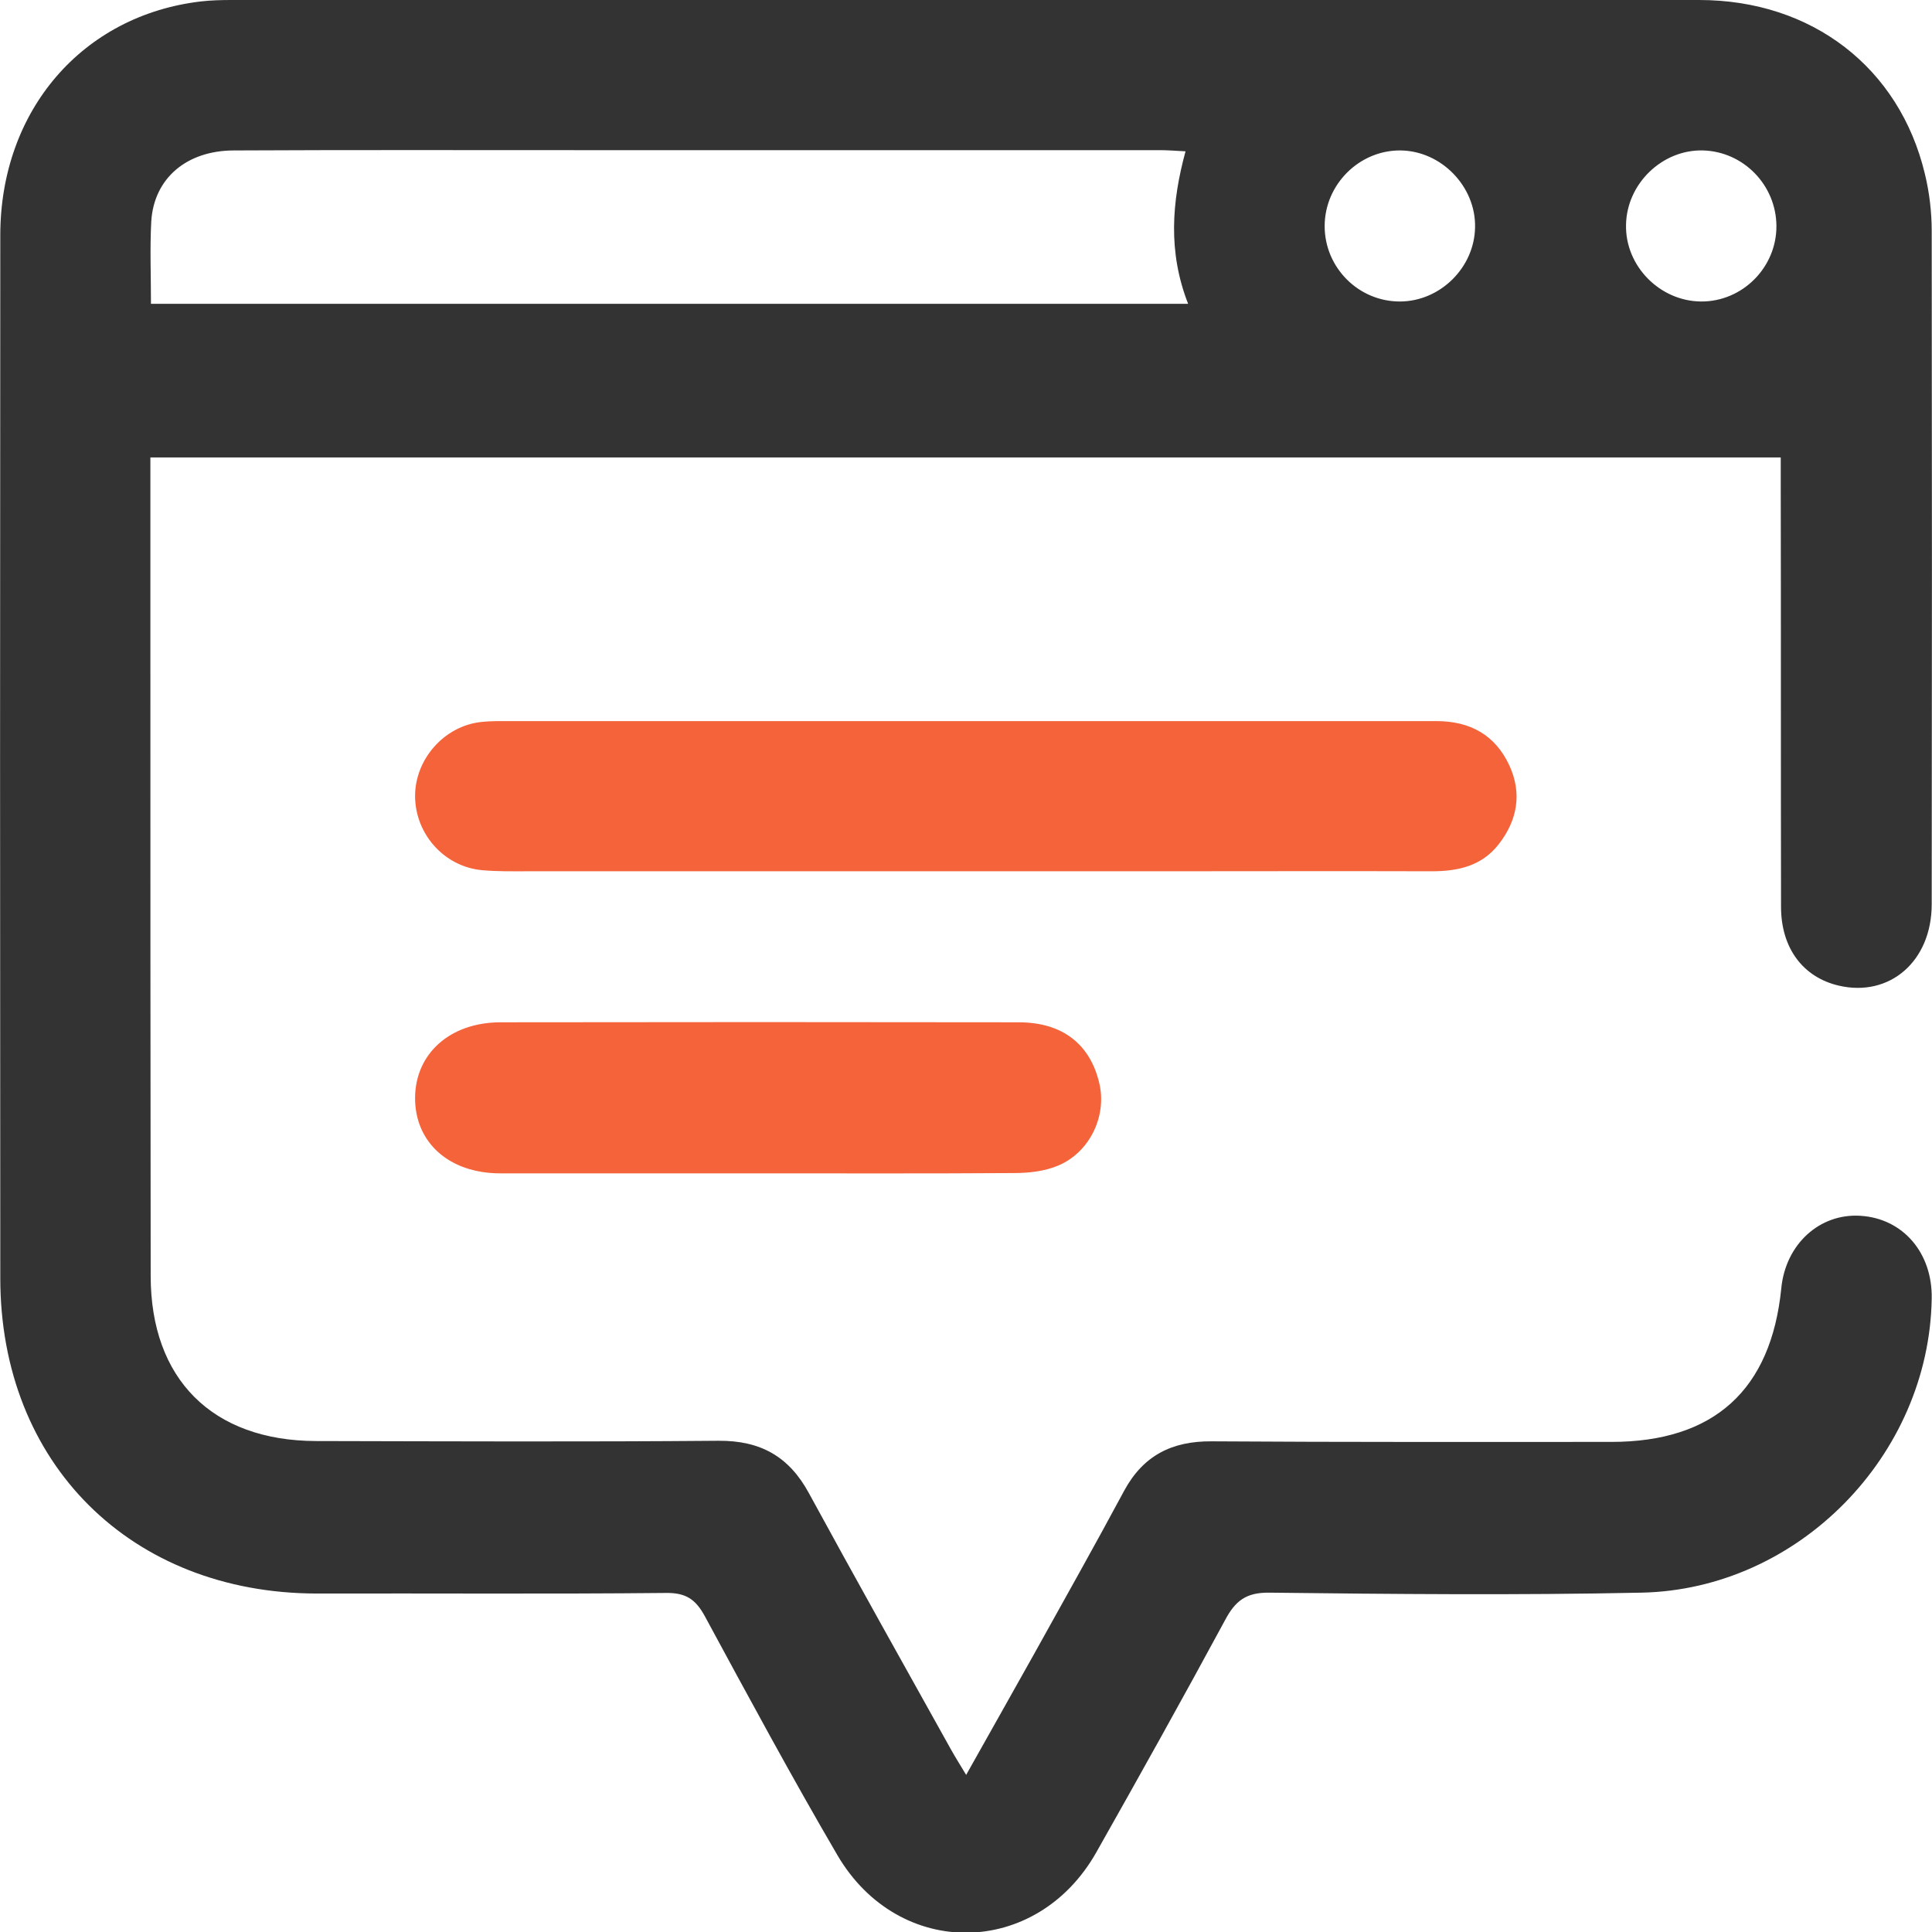 <svg width="100" height="100" viewBox="0 0 100 100" fill="none" xmlns="http://www.w3.org/2000/svg">
<g clip-path="url(#clip0_1189_61)">
<path d="M92.171 23.677C63.962 23.677 35.948 23.677 7.784 23.677C7.784 27.01 7.784 30.269 7.784 33.542C7.784 44.379 7.784 55.201 7.799 66.038C7.799 71.375 10.982 74.574 16.36 74.588C23.308 74.603 30.241 74.633 37.188 74.574C39.355 74.559 40.834 75.381 41.865 77.279C44.285 81.719 46.765 86.143 49.231 90.568C49.44 90.941 49.664 91.3 50.008 91.868C51.233 89.686 52.383 87.653 53.519 85.62C55.088 82.795 56.671 79.985 58.195 77.145C59.181 75.336 60.661 74.588 62.708 74.603C69.61 74.648 76.498 74.633 83.401 74.633C88.72 74.633 91.678 71.943 92.201 66.666C92.425 64.409 94.173 62.795 96.295 62.929C98.491 63.064 100.03 64.843 99.985 67.219C99.851 75.336 93.082 82.272 84.955 82.436C78.545 82.571 72.12 82.511 65.696 82.436C64.486 82.421 63.933 82.87 63.41 83.856C61.228 87.892 59.002 91.883 56.746 95.874C53.653 101.345 46.526 101.45 43.344 96.023C40.968 91.958 38.727 87.802 36.486 83.662C36.008 82.78 35.5 82.436 34.469 82.451C28.448 82.511 22.427 82.466 16.39 82.481C6.783 82.466 0.015 75.754 0.015 66.158C0 48.176 0 30.179 0.015 12.182C0.015 5.71 4.273 0.792 10.399 0.074C10.907 0.015 11.445 -0 11.968 -0C37.293 -0 62.618 -0.015 87.943 -0C93.8 -0 98.312 3.512 99.627 8.983C99.866 9.955 99.985 10.971 99.985 11.958C100 23.572 100 35.186 99.985 46.801C99.985 49.76 97.804 51.629 95.174 51.016C93.322 50.583 92.186 49.073 92.186 46.935C92.171 39.686 92.186 32.436 92.171 25.186C92.171 24.738 92.171 24.26 92.171 23.677ZM7.814 15.725C25.744 15.725 43.508 15.725 61.497 15.725C60.451 13.049 60.646 10.463 61.363 7.832C60.81 7.802 60.422 7.772 60.033 7.772C49.948 7.772 39.863 7.772 29.793 7.772C23.906 7.772 18.004 7.757 12.117 7.787C9.652 7.787 7.964 9.237 7.829 11.464C7.755 12.855 7.814 14.245 7.814 15.725ZM88.047 15.605C90.184 15.62 91.962 13.841 91.947 11.689C91.932 9.581 90.244 7.847 88.152 7.787C86.045 7.728 84.193 9.506 84.163 11.644C84.118 13.766 85.911 15.59 88.047 15.605ZM72.479 7.787C70.357 7.772 68.564 9.551 68.564 11.704C68.564 13.856 70.327 15.62 72.479 15.605C74.556 15.59 76.319 13.841 76.349 11.763C76.393 9.656 74.6 7.802 72.479 7.787Z" fill="#333333"/>
<path d="M50.142 37.324C58.21 37.324 66.278 37.324 74.347 37.324C76.095 37.324 77.395 38.041 78.127 39.626C78.784 41.061 78.545 42.436 77.589 43.677C76.707 44.828 75.467 45.097 74.108 45.097C69.311 45.082 64.516 45.097 59.719 45.097C48.902 45.097 38.085 45.097 27.268 45.097C26.491 45.097 25.699 45.112 24.922 45.037C22.98 44.843 21.5 43.169 21.485 41.225C21.471 39.312 22.98 37.578 24.907 37.369C25.475 37.309 26.043 37.324 26.61 37.324C34.439 37.324 42.298 37.324 50.142 37.324Z" fill="#F4633A"/>
<path d="M39.116 60.732C34.708 60.732 30.3 60.732 25.893 60.732C23.233 60.732 21.455 59.118 21.485 56.786C21.515 54.529 23.293 52.929 25.878 52.914C34.828 52.9 43.777 52.9 52.727 52.914C55.013 52.914 56.447 54.066 56.91 56.113C57.284 57.788 56.402 59.641 54.774 60.329C54.072 60.627 53.25 60.717 52.488 60.717C48.02 60.747 43.568 60.732 39.116 60.732Z" fill="#F4633A"/>
</g>
<defs>
<clipPath id="clip0_1189_61">
<rect width="100" height="100" fill="white"/>
</clipPath>
</defs>
</svg>
